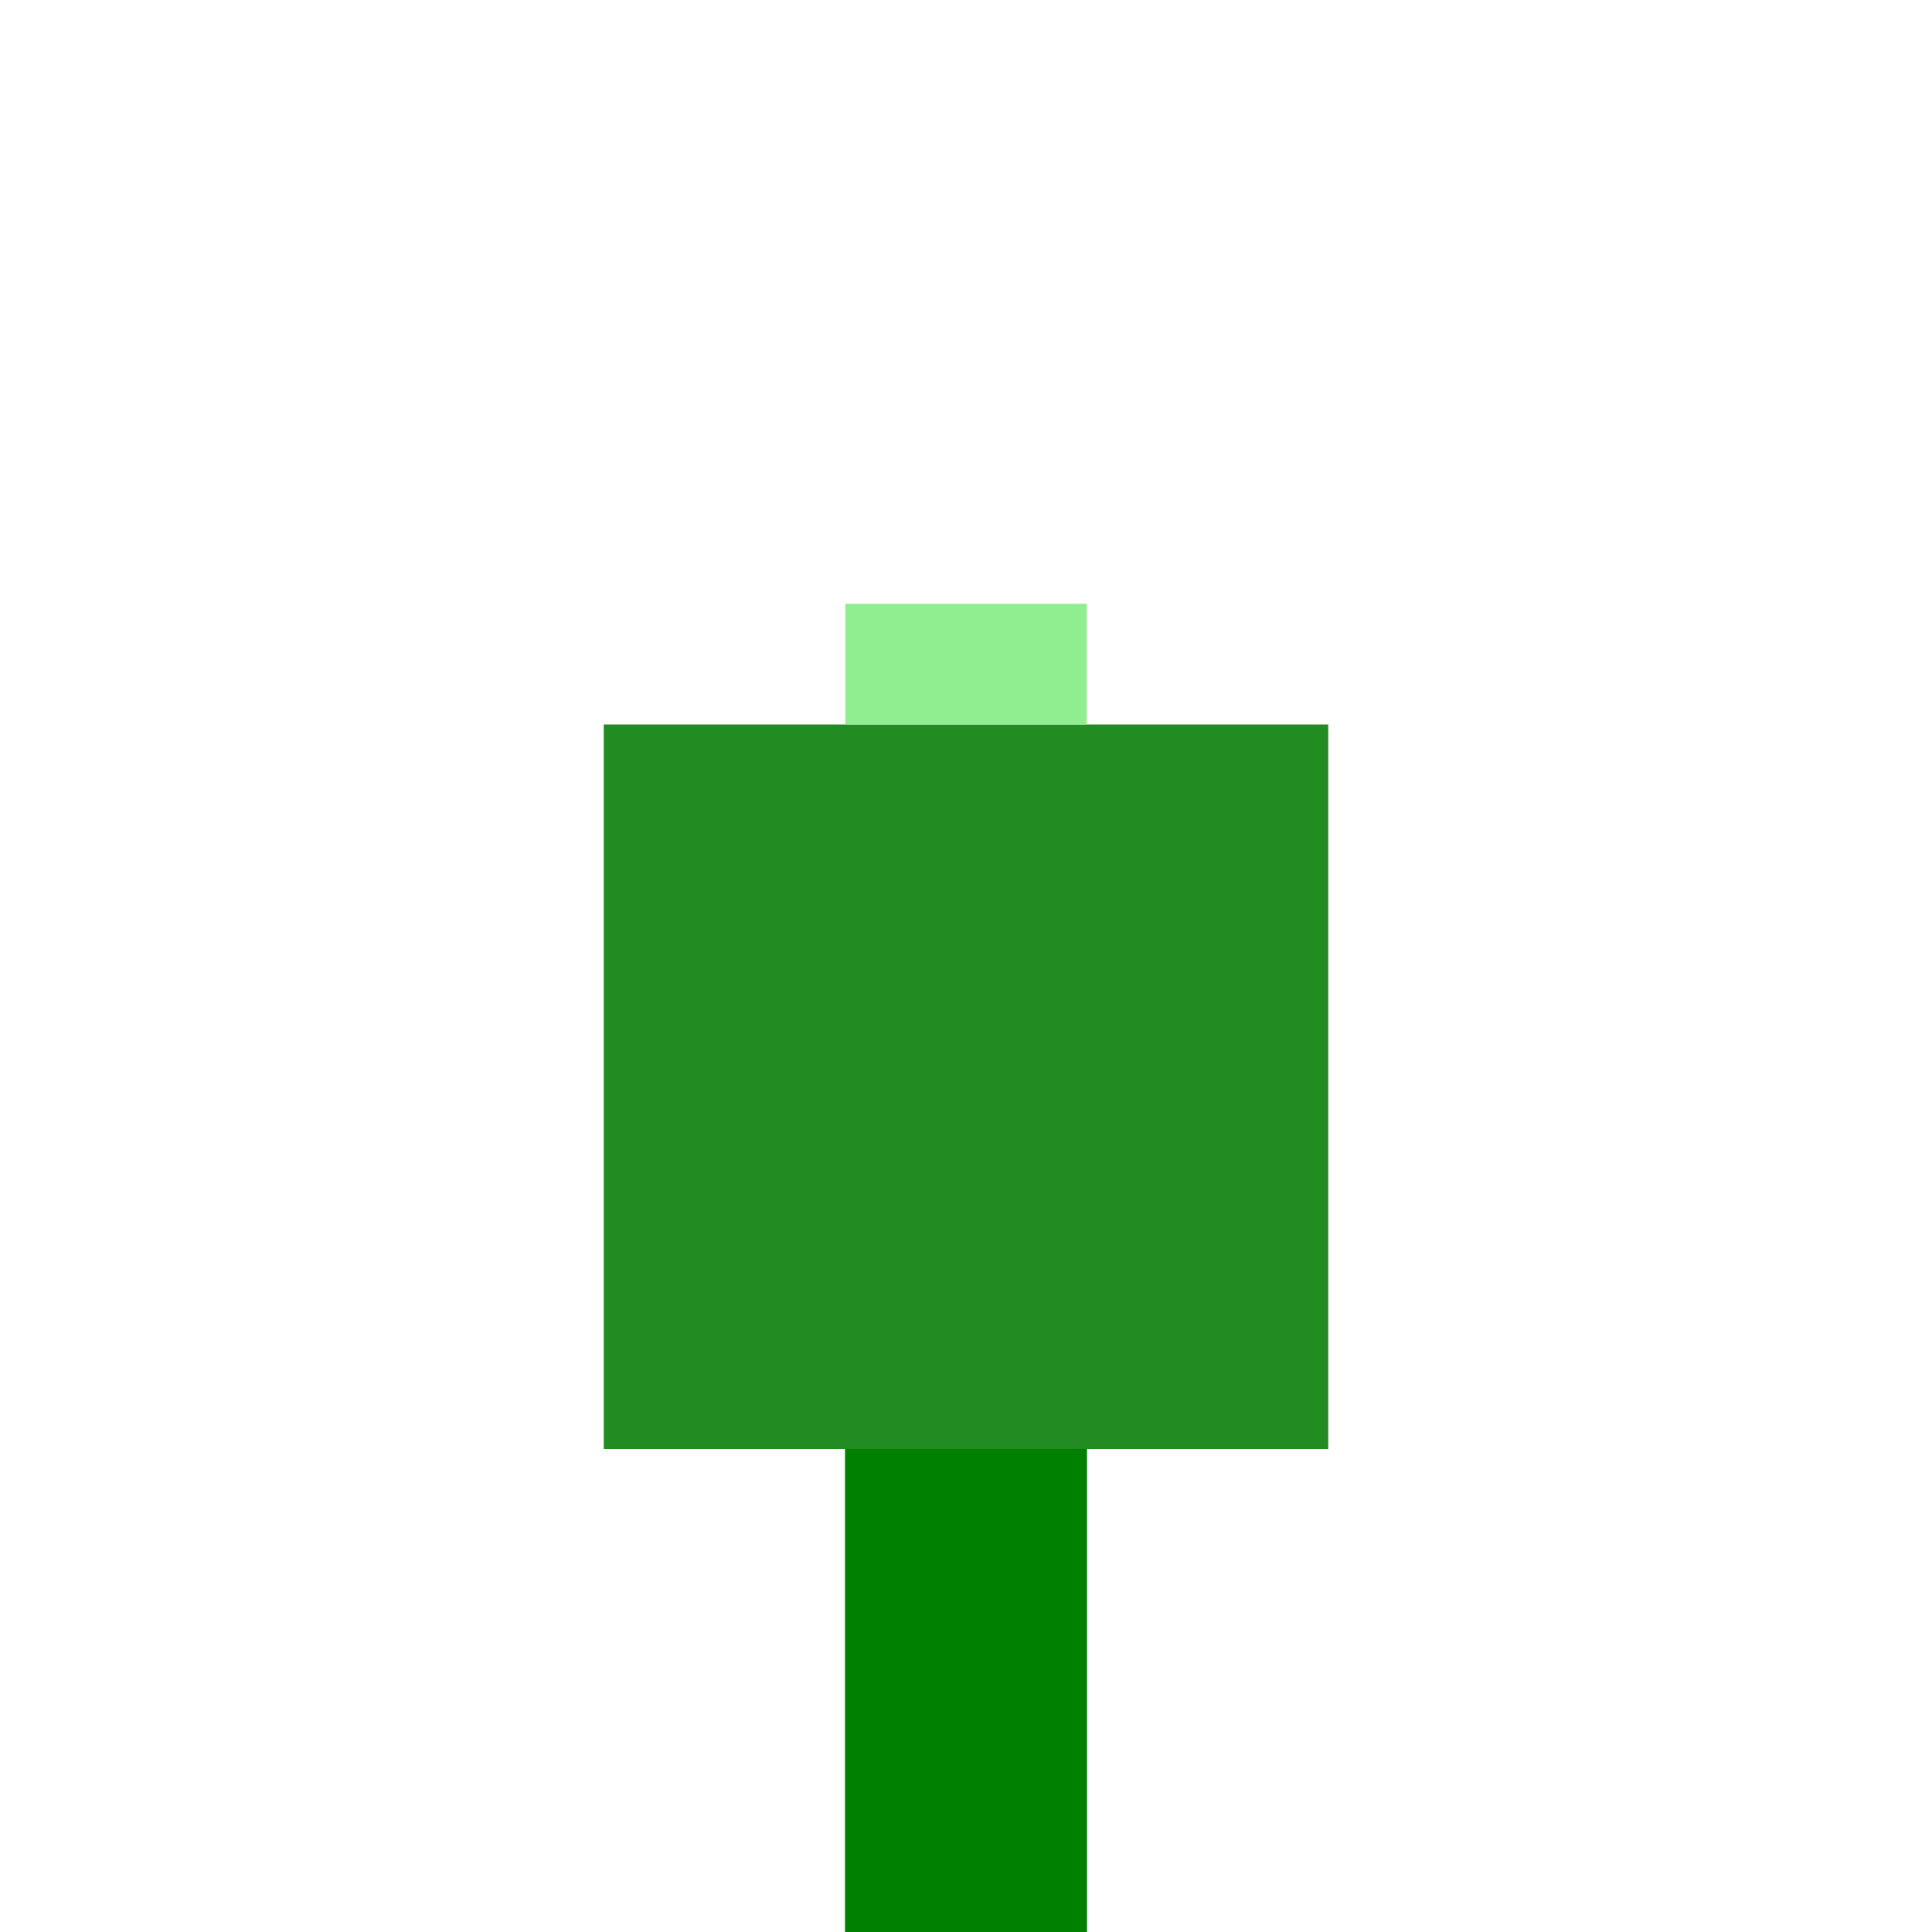 <svg width="32" height="32" viewBox="0 0 32 32" xmlns="http://www.w3.org/2000/svg">
  <!-- Growth Stage 1 -->
  <g id="stage1">
    <rect x="14" y="24" width="4" height="8" fill="green"/>
    <rect x="14" y="20" width="4" height="4" fill="#90EE90"/>
  </g>
  
  <!-- Growth Stage 2 -->
  <g id="stage2">
    <rect x="14" y="24" width="4" height="8" fill="green"/>
    <rect x="12" y="16" width="8" height="8" fill="#228B22"/>
    <rect x="14" y="14" width="4" height="2" fill="#90EE90"/>
  </g>
  
  <!-- Growth Stage 3 -->
  <g id="stage3">
    <rect x="14" y="24" width="4" height="8" fill="green"/>
    <rect x="10" y="12" width="12" height="12" fill="#228B22"/>
    <rect x="14" y="10" width="4" height="2" fill="#90EE90"/>
  </g>
</svg> 